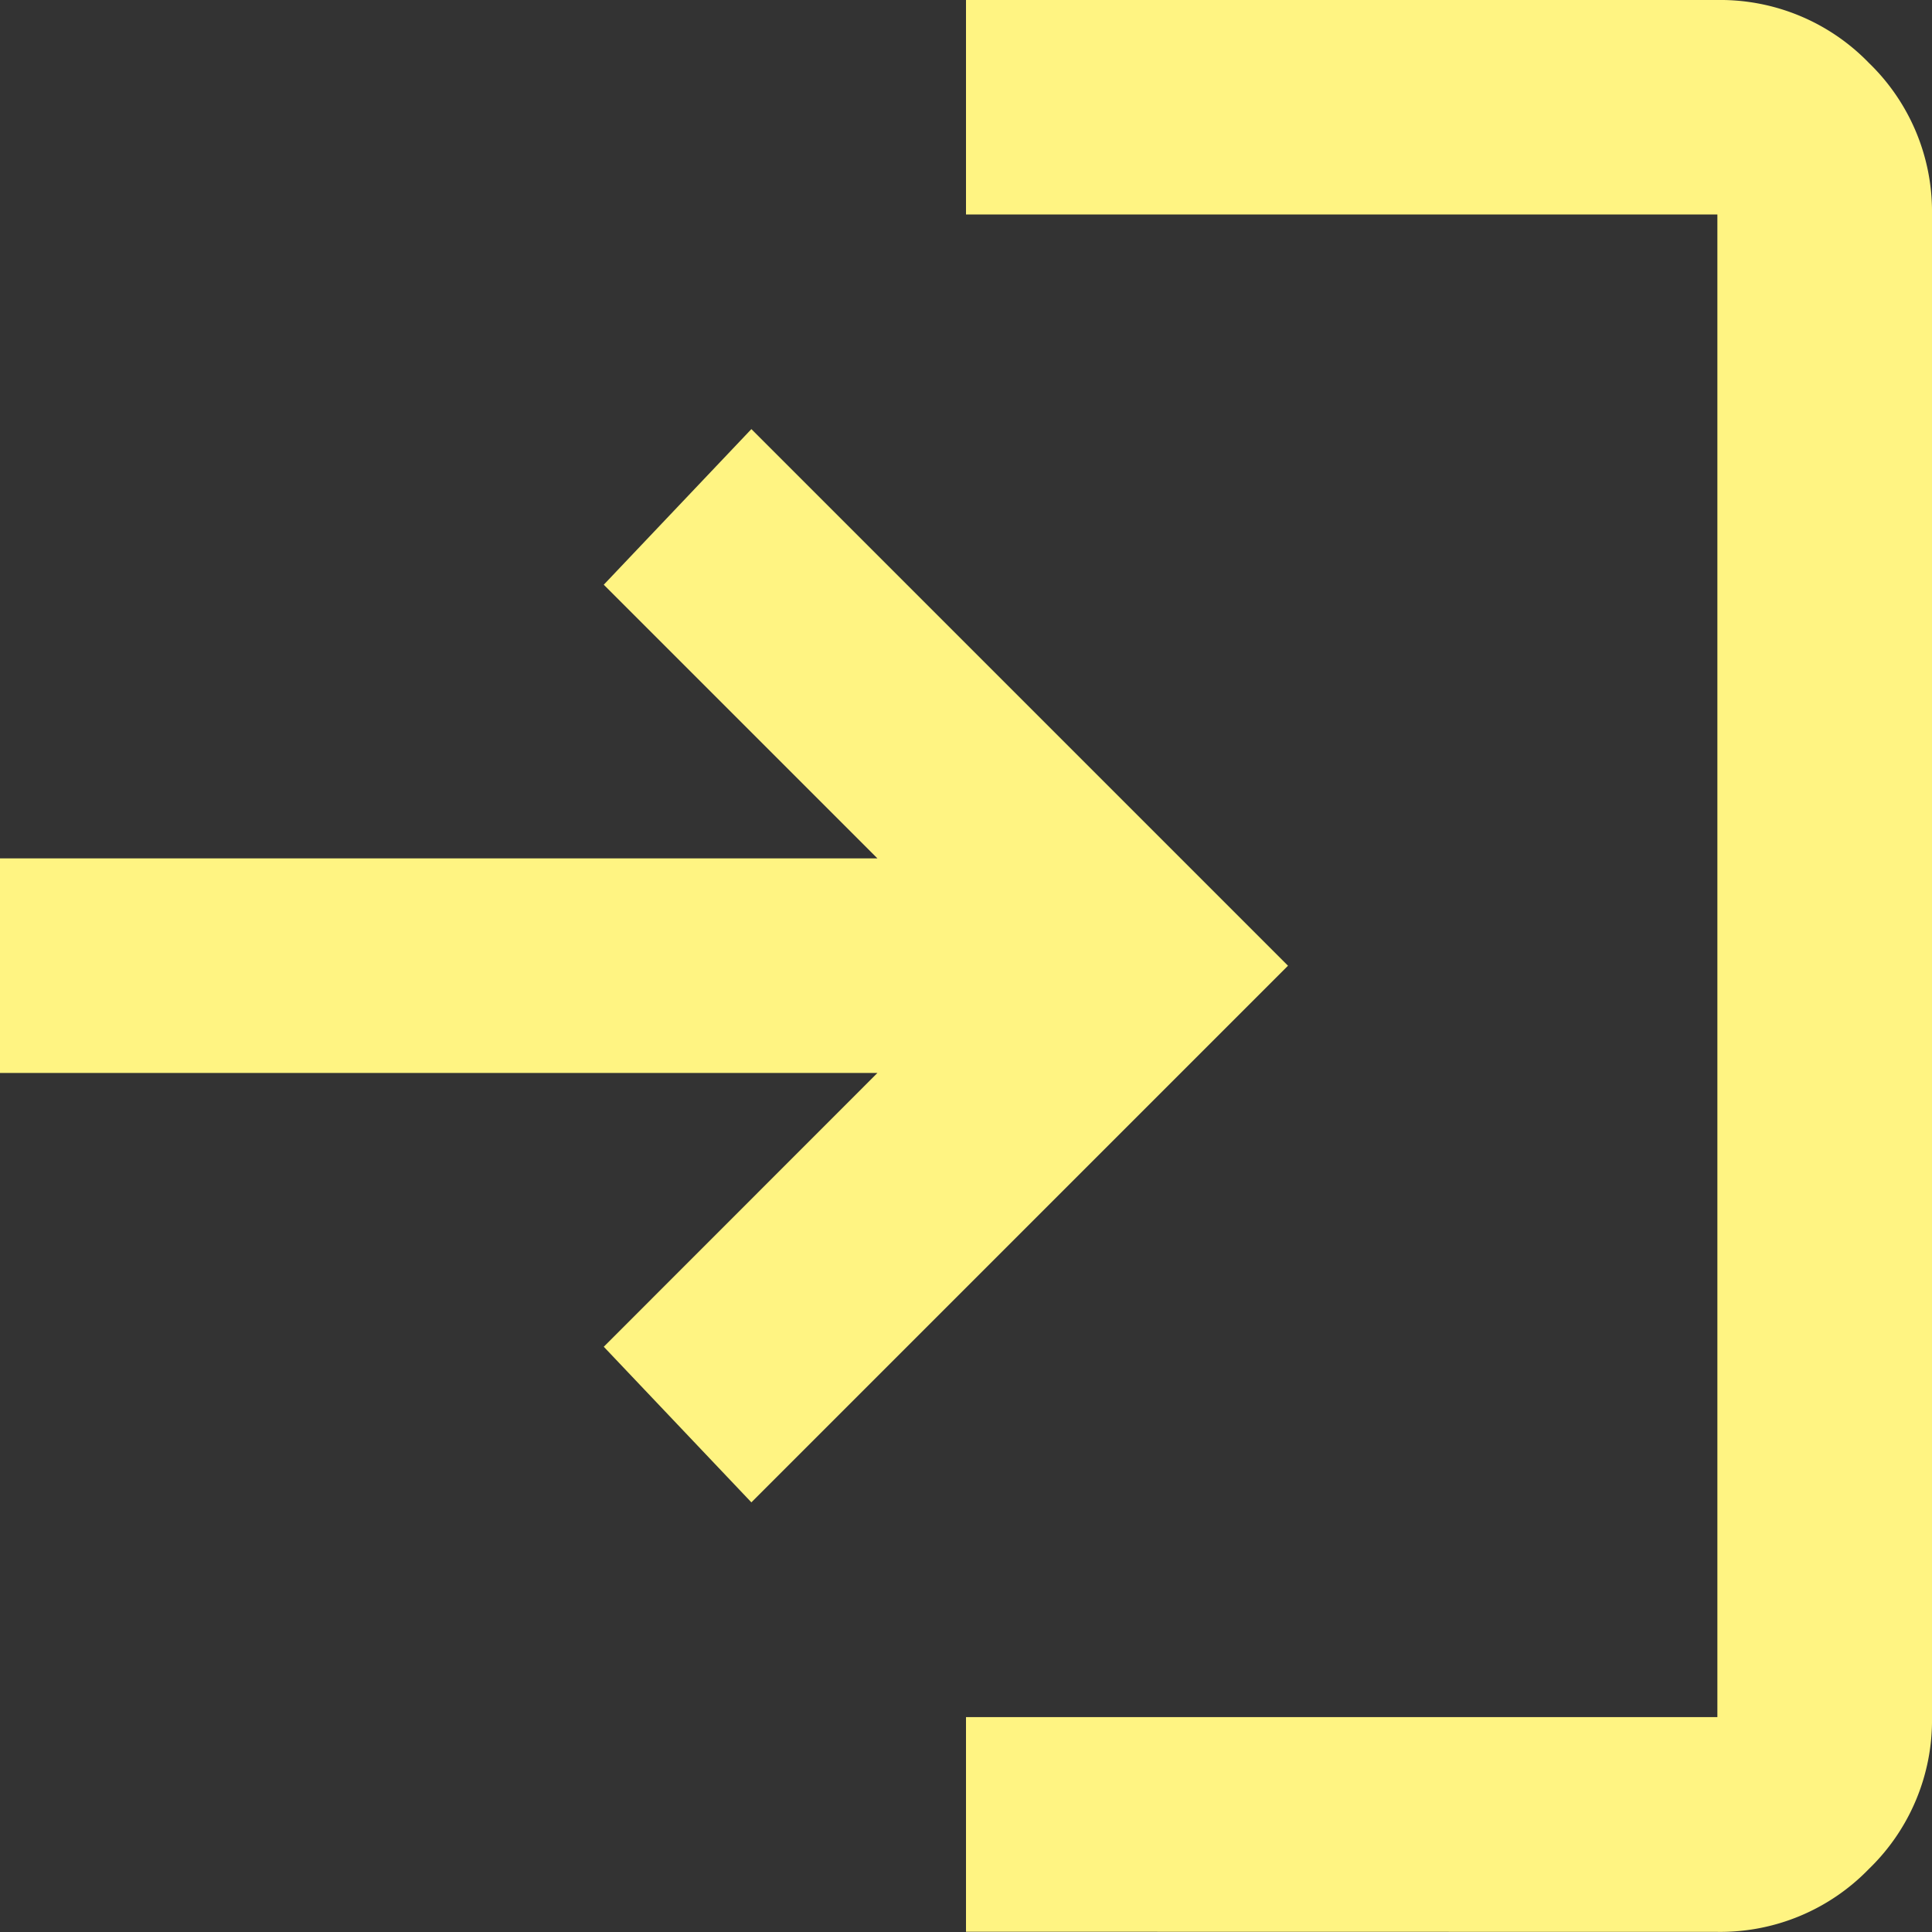 <svg xmlns="http://www.w3.org/2000/svg" width="14.502" height="14.502" viewBox="0 0 14.502 14.502">
  <rect x="0" y="0" width="14.502" height="14.502" fill="#333333" stroke="none"/>
  <path id="Icon-Login" d="M127.251-825.5v-1.611h5.64v-11.279h-5.64V-840h5.64a1.552,1.552,0,0,1,1.138.473,1.552,1.552,0,0,1,.473,1.138v11.279a1.552,1.552,0,0,1-.473,1.138,1.552,1.552,0,0,1-1.138.473Zm-1.611-3.223-1.108-1.168,2.054-2.055H120v-1.611h6.586l-2.054-2.054,1.108-1.168,4.028,4.028Z" transform="translate(-120 840)" fill="#fff482"/>
</svg>
